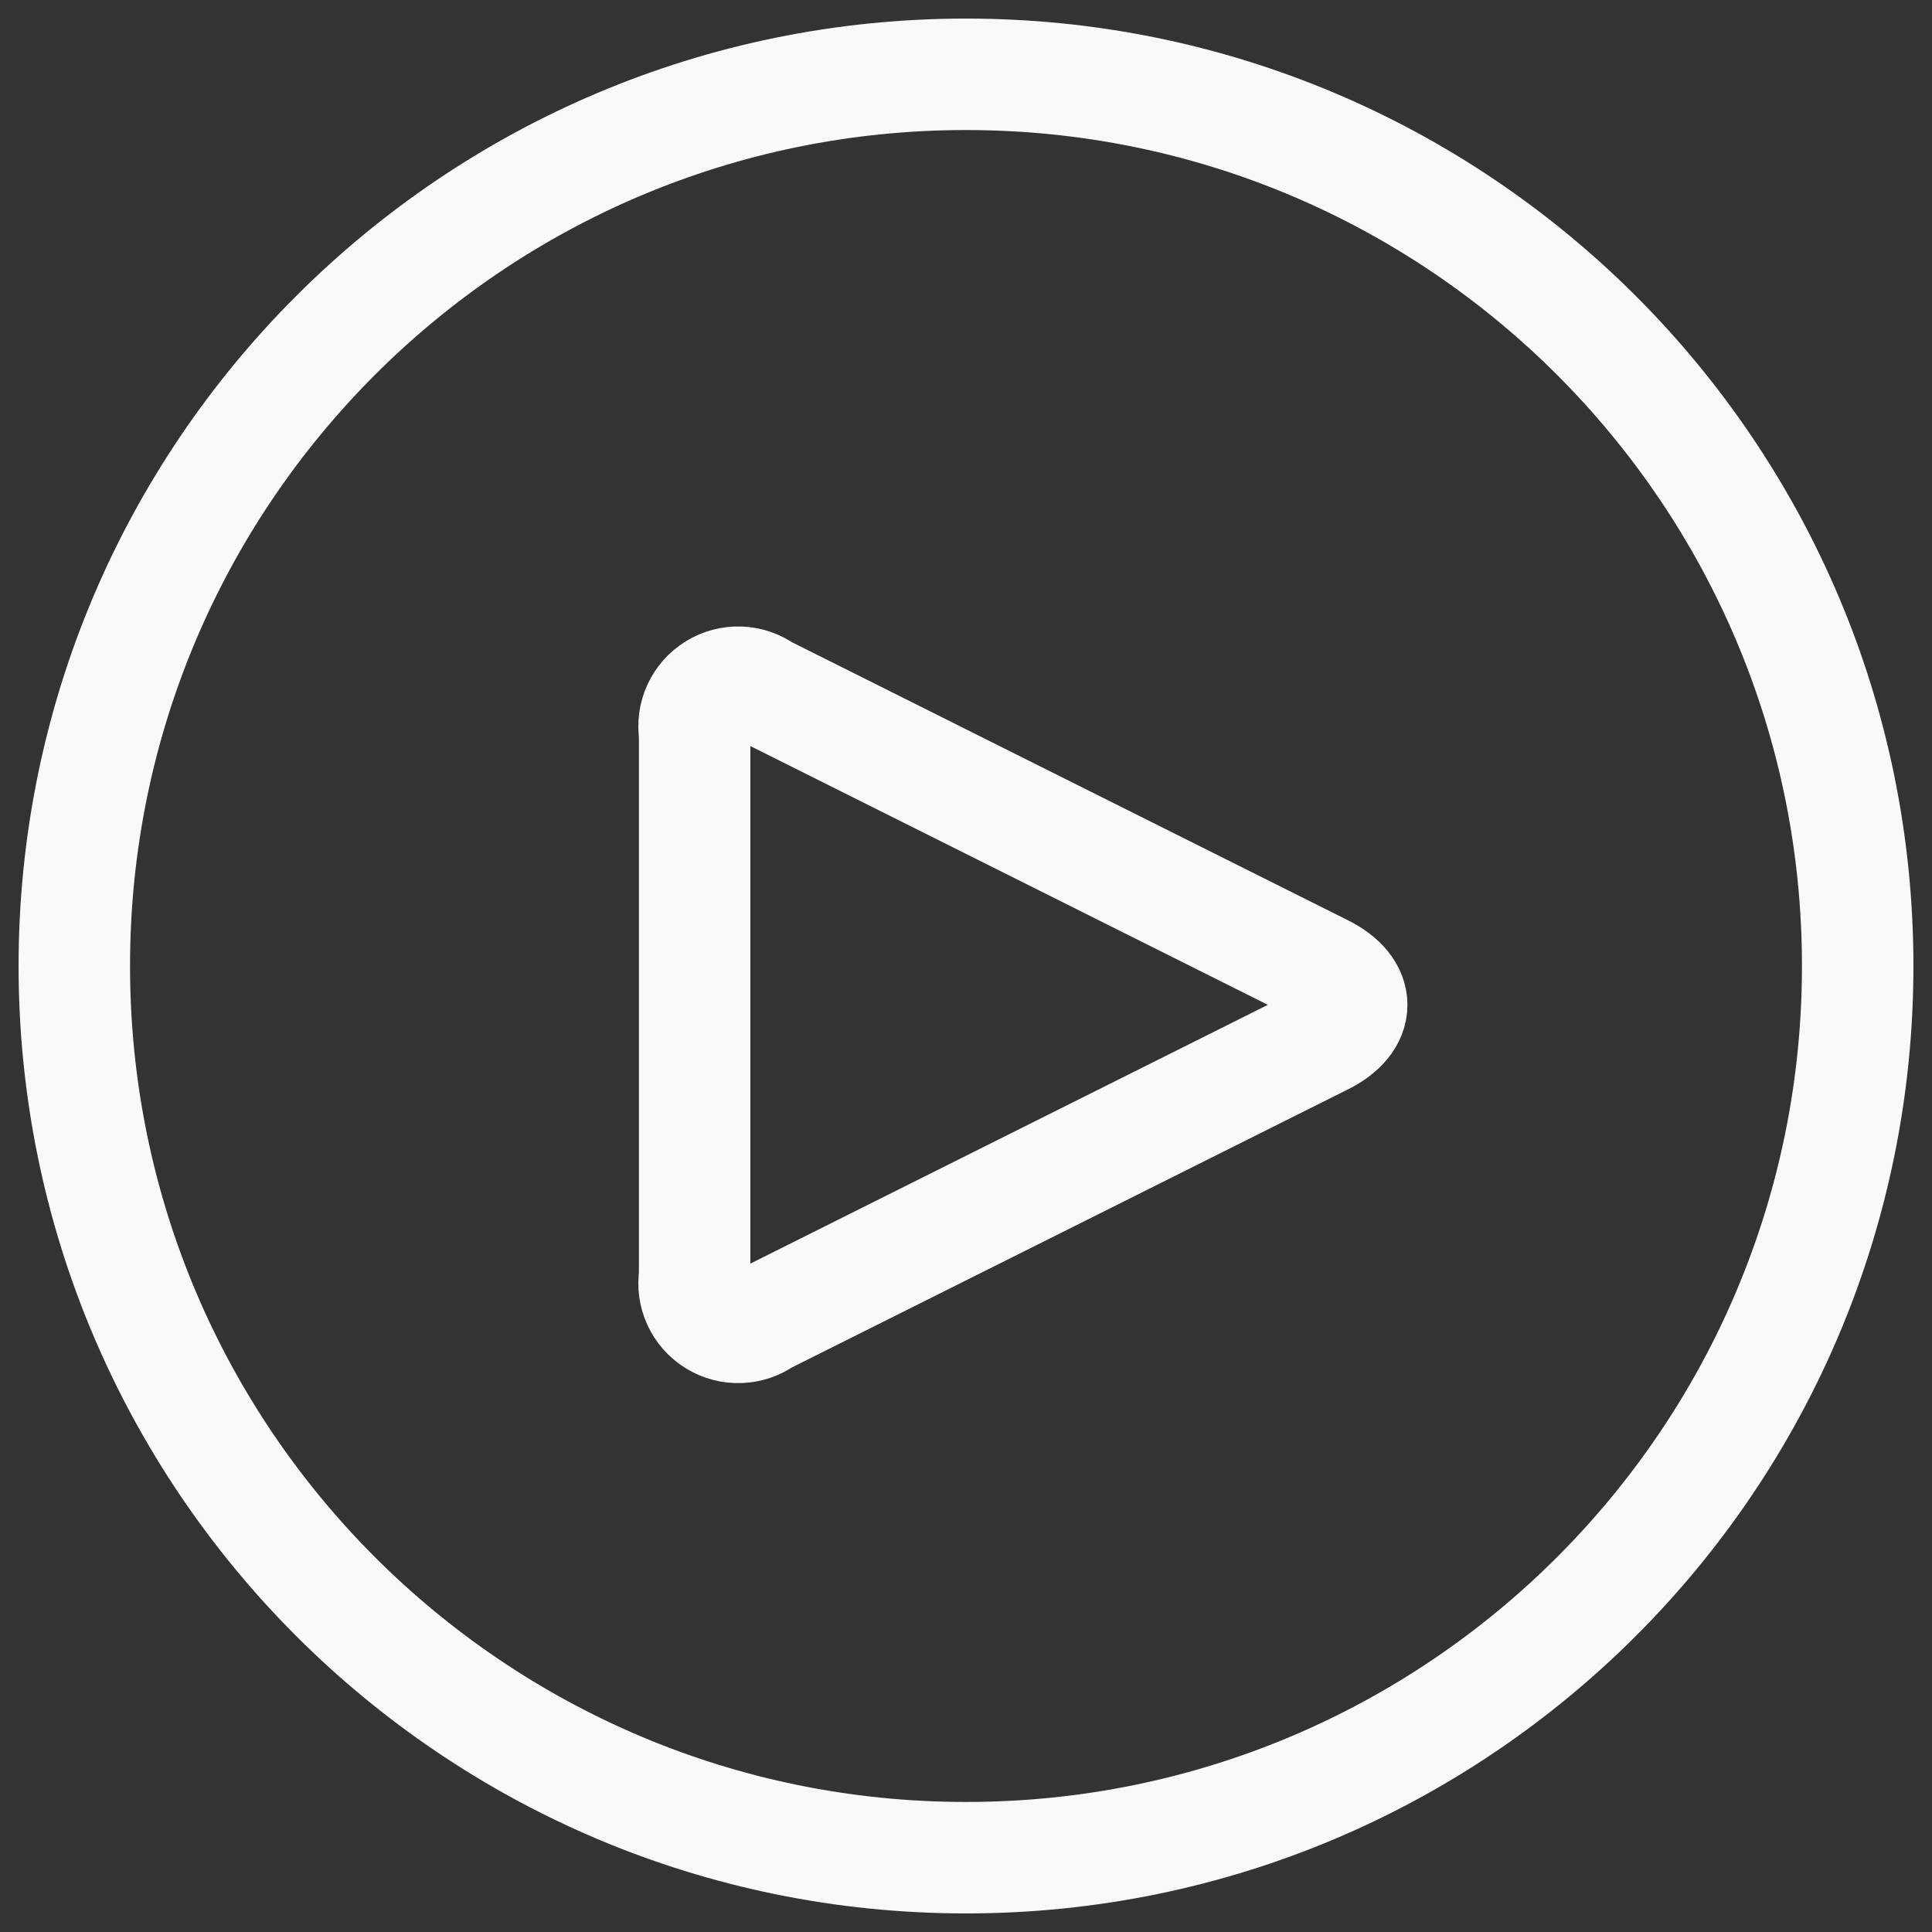 <svg width="26" height="26" viewBox="0 0 26 26" fill="none" xmlns="http://www.w3.org/2000/svg">
<rect x="0" y="0" width="26" height="26" fill="#333333" stroke="none"/>
<path fill-rule="evenodd" clip-rule="evenodd" d="M13 25C19.627 25 25 19.627 25 13C25 6.373 19.627 1 13 1C6.373 1 1 6.373 1 13C1 19.627 6.373 25 13 25Z" stroke="#FAF9F9" stroke-width="1.5" stroke-linecap="round" stroke-linejoin="round"/>
<path fill-rule="evenodd" clip-rule="evenodd" d="M10.281 9.293C10.086 9.152 9.825 9.143 9.621 9.27C9.417 9.396 9.309 9.634 9.348 9.871V17.175C9.309 17.412 9.417 17.649 9.622 17.775C9.826 17.901 10.086 17.892 10.281 17.752L17.806 13.989C18.319 13.733 18.319 13.313 17.806 13.056L10.281 9.293Z" stroke="#FAF9F9" stroke-width="1.5" stroke-linecap="round" stroke-linejoin="round"/>
</svg>
